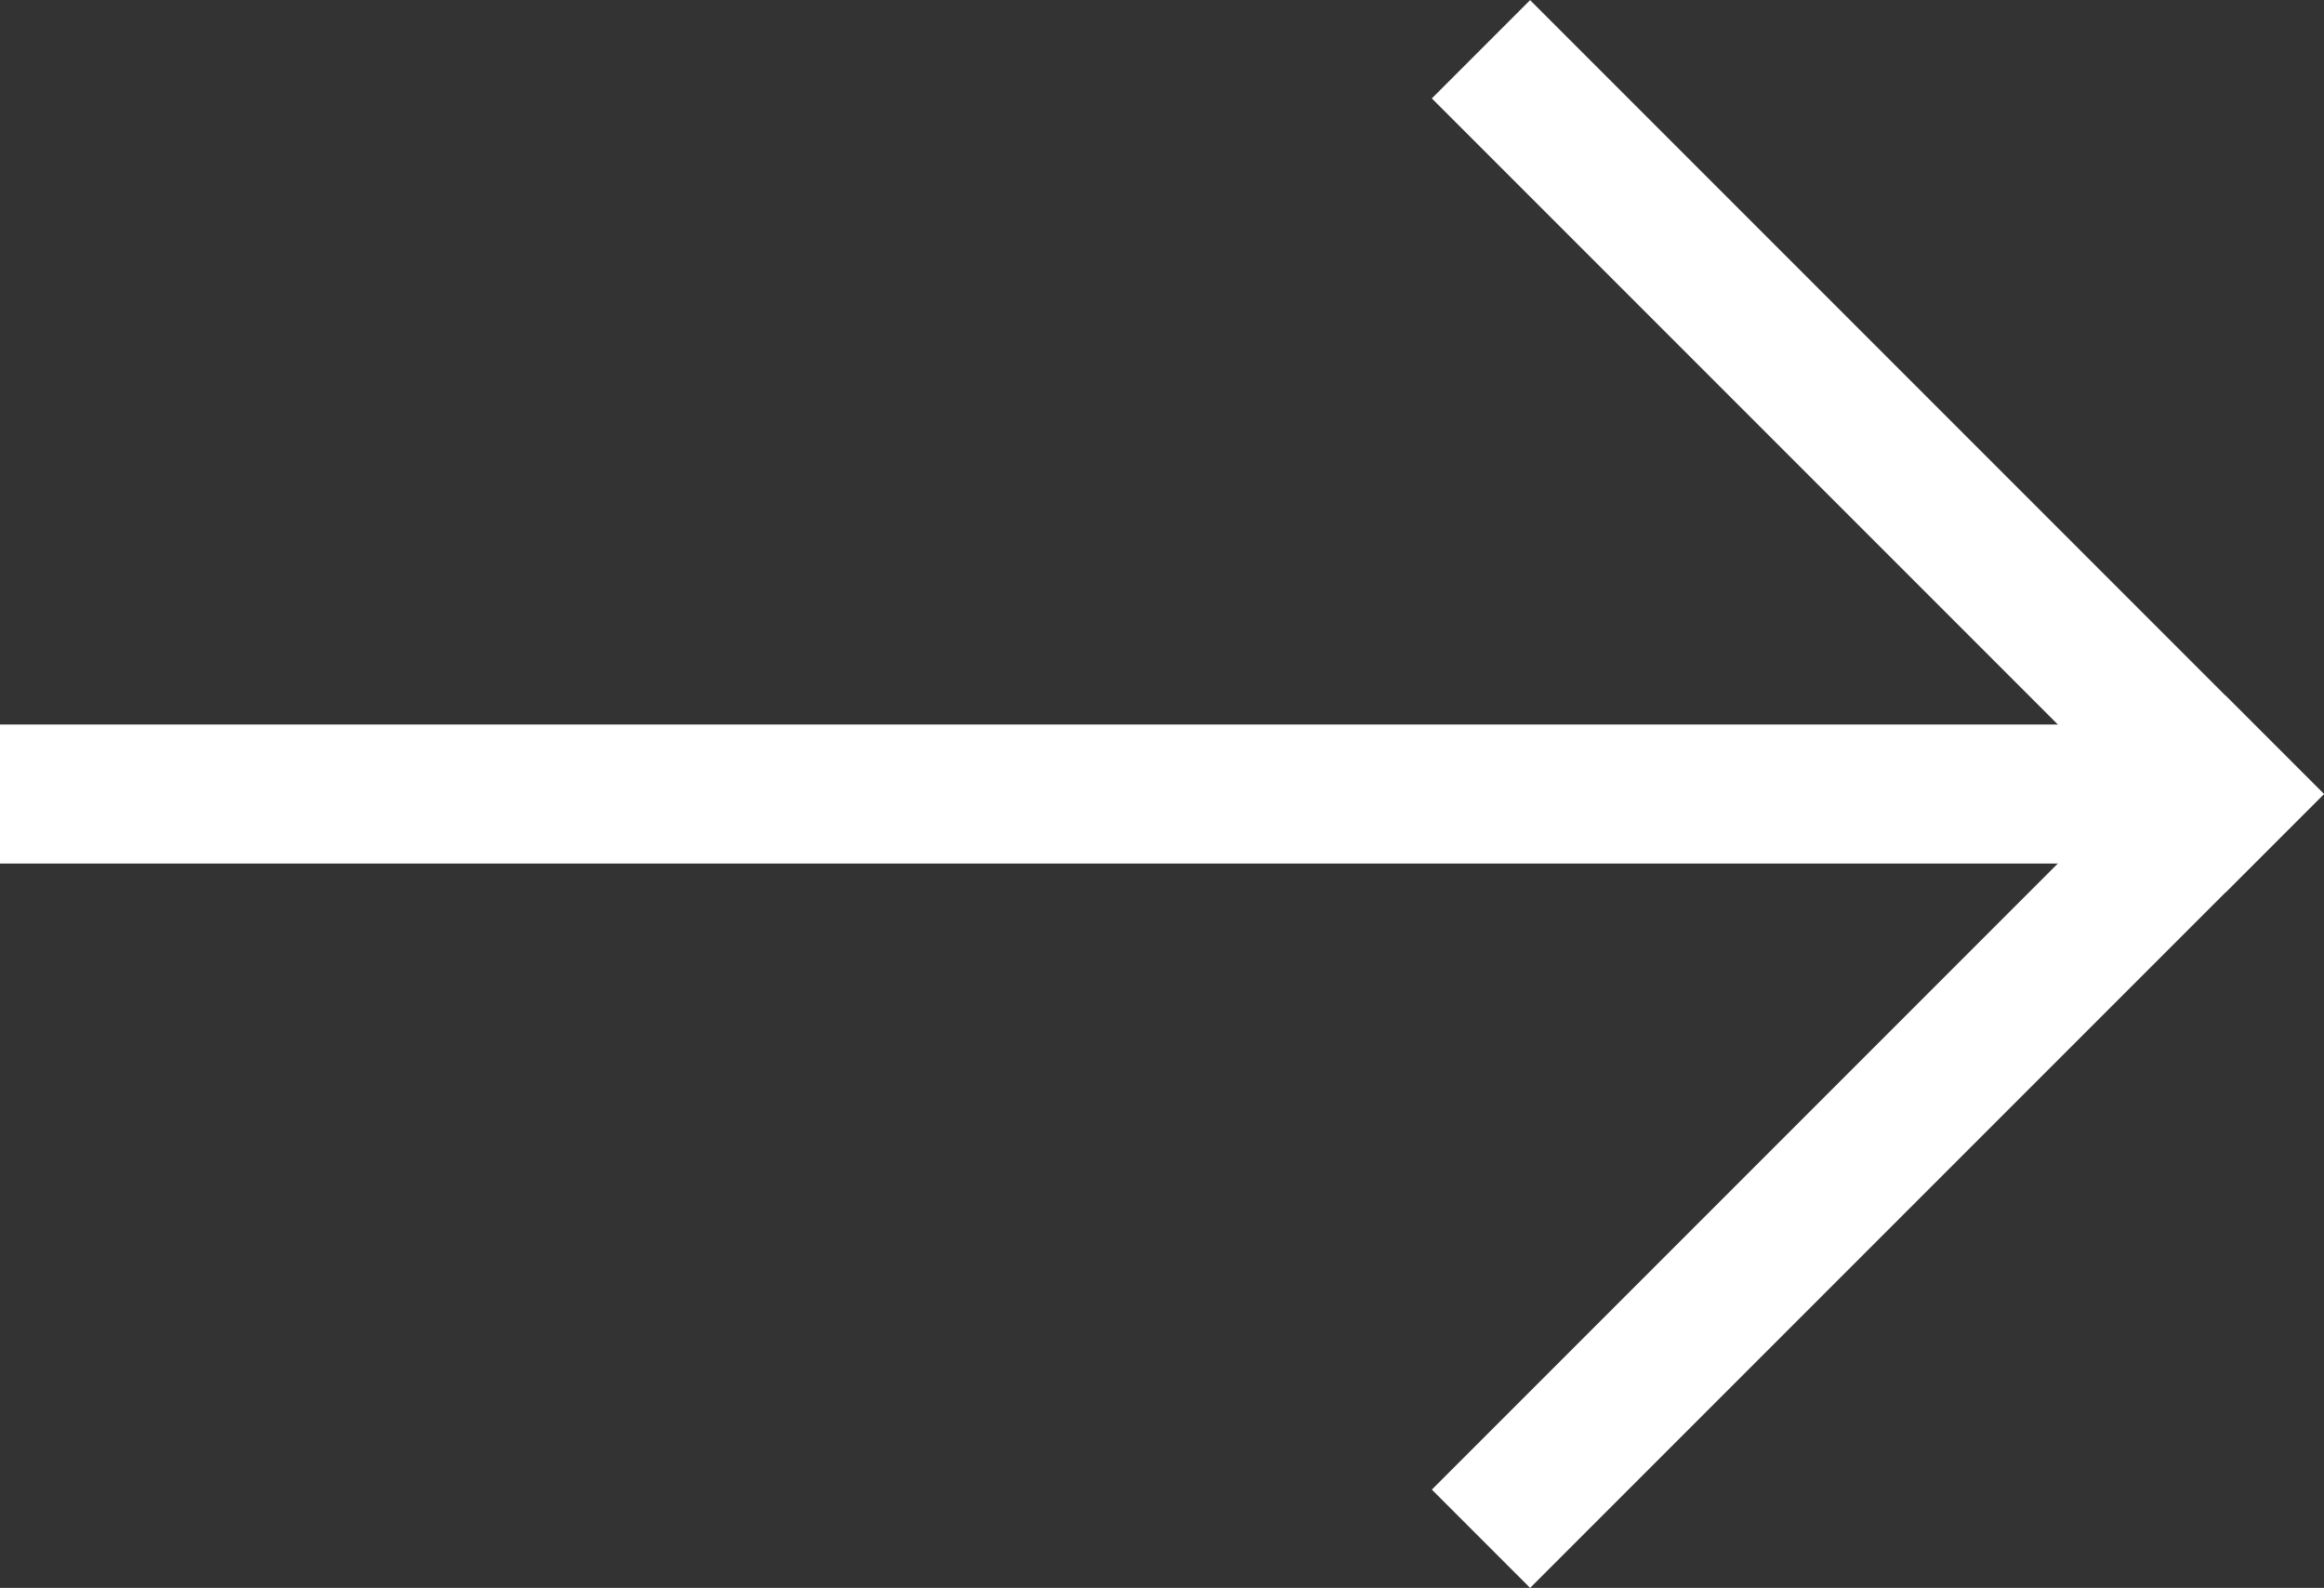 <svg xmlns="http://www.w3.org/2000/svg" width="16.721" height="11.423" viewBox="0 0 16.721 11.423">
  <rect x="0" y="0" width="16.721" height="11.423" fill="#333333" stroke="none"/>
  <g id="グループ_16" data-name="グループ 16" transform="translate(-847.5 1207.216) rotate(-90)">
    <g id="グループ_9" data-name="グループ 9" transform="translate(1196.5 858.509)">
      <line id="線_1" data-name="線 1" x2="5.004" y2="5.004" fill="none" stroke="#fff" stroke-linecap="square" stroke-width="1"/>
      <line id="線_2" data-name="線 2" x1="5.004" y2="5.004" transform="translate(5.004)" fill="none" stroke="#fff" stroke-linecap="square" stroke-width="1"/>
    </g>
    <line id="線_3" data-name="線 3" y2="16.014" transform="translate(1201.504 847.5)" fill="none" stroke="#fff" stroke-width="1"/>
  </g>
</svg>
